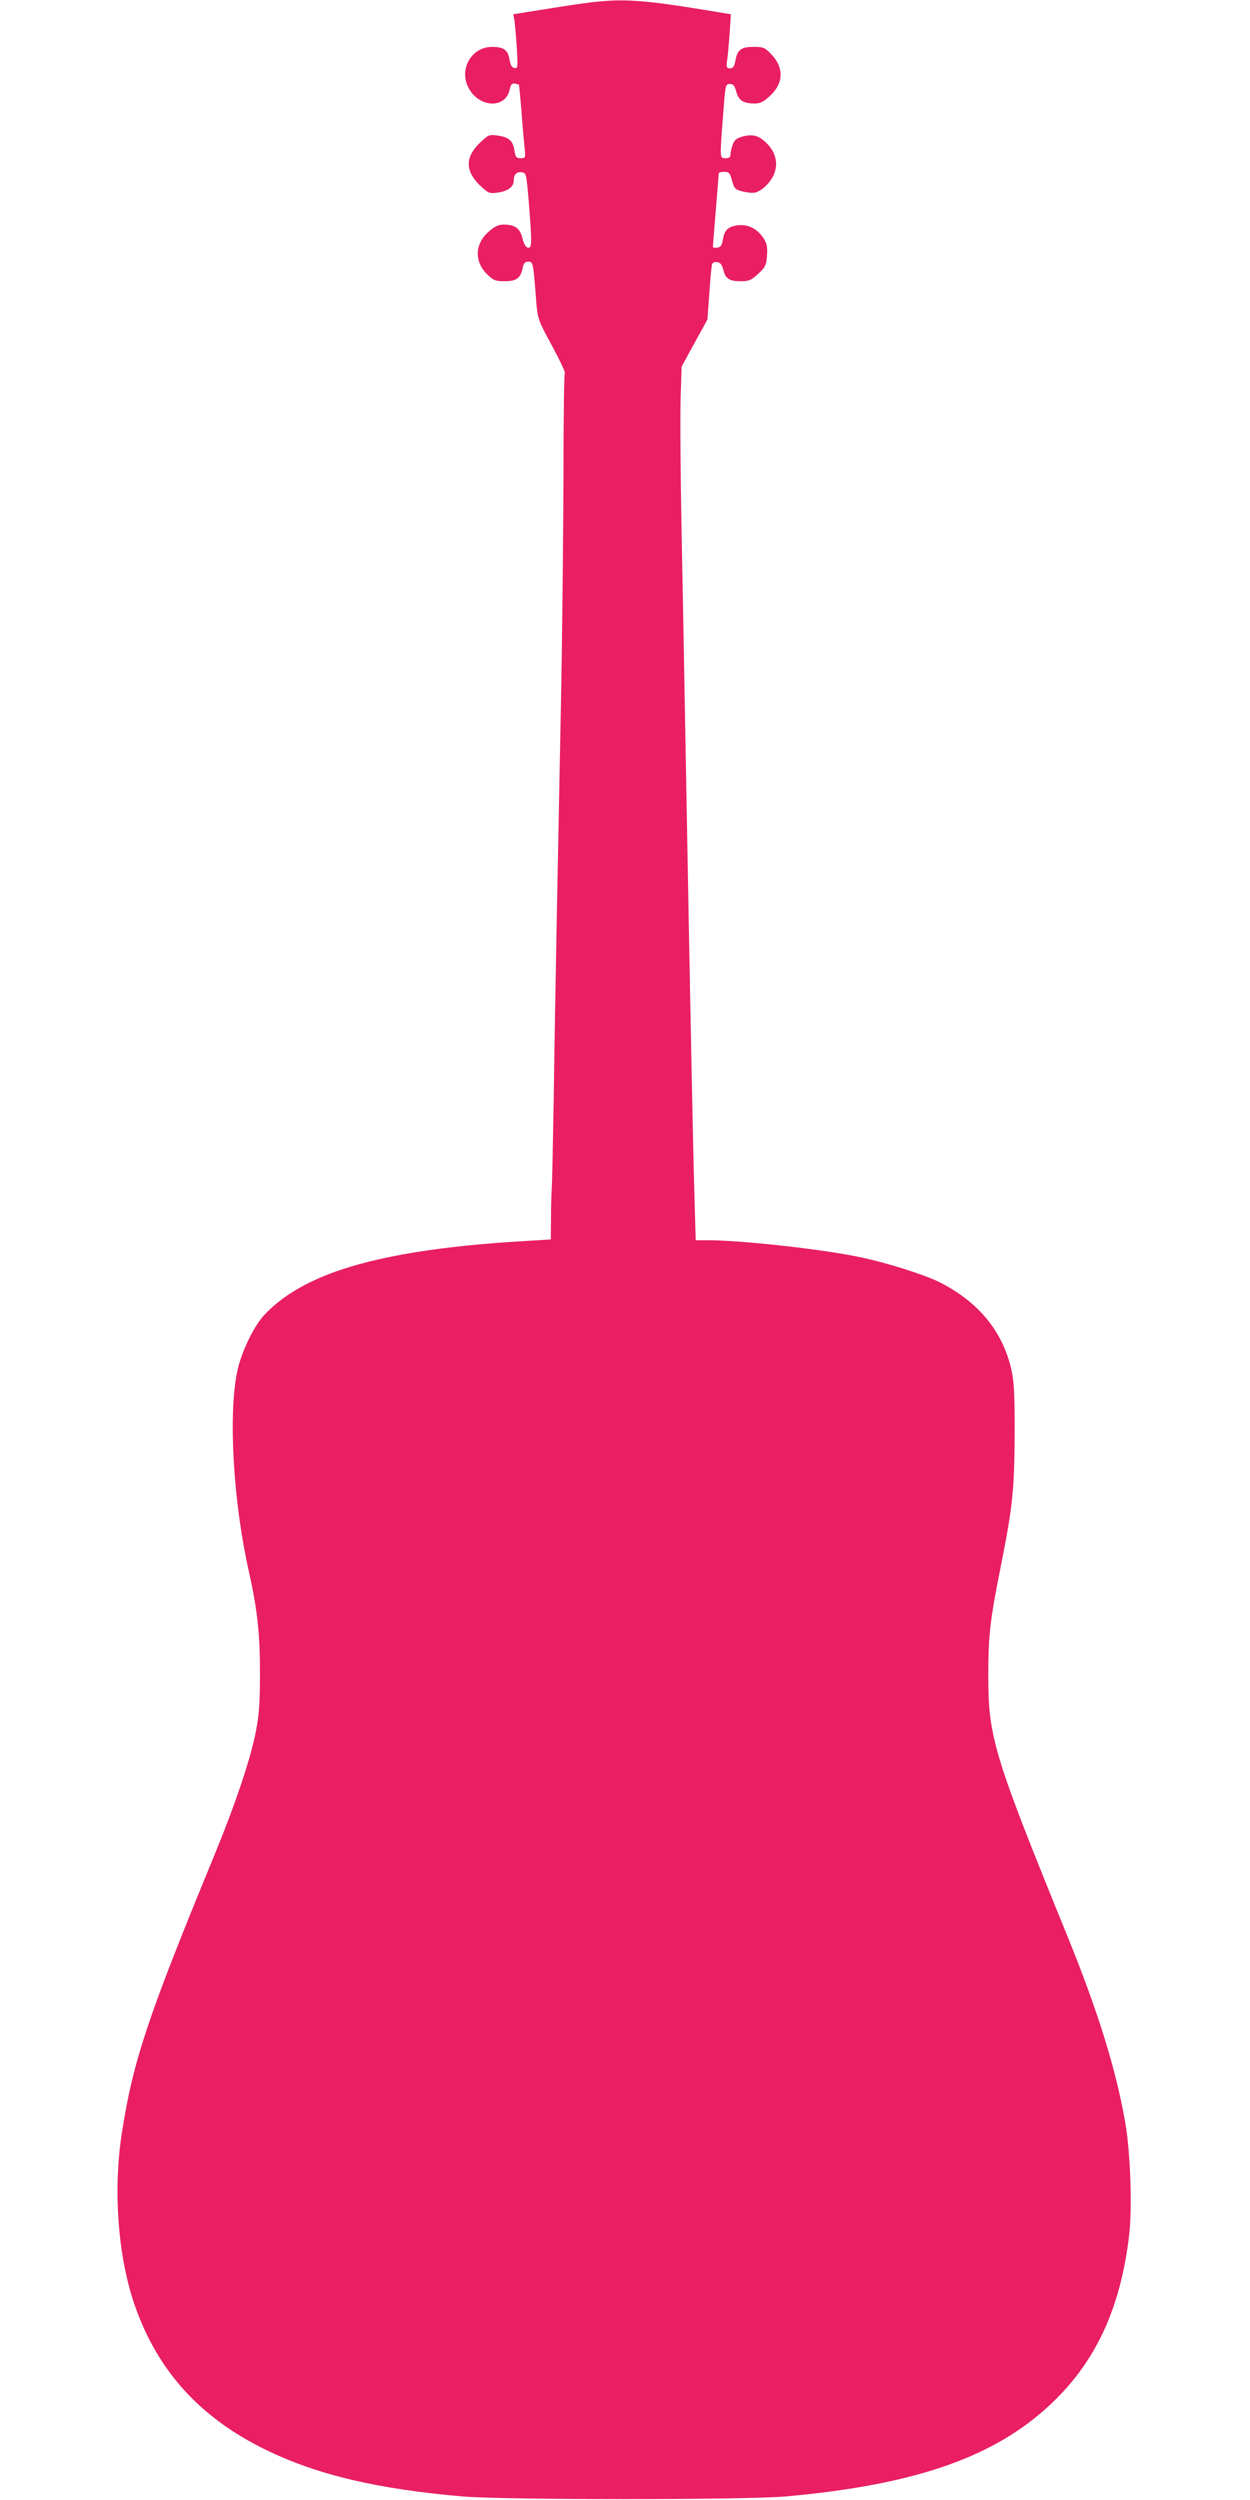 <?xml version="1.0" standalone="no"?>
<!DOCTYPE svg PUBLIC "-//W3C//DTD SVG 20010904//EN"
 "http://www.w3.org/TR/2001/REC-SVG-20010904/DTD/svg10.dtd">
<svg version="1.0" xmlns="http://www.w3.org/2000/svg"
 width="640pt" height="1280pt" viewBox="0 0 640 1280"
 preserveAspectRatio="xMidYMid meet">
<g transform="translate(0,1280) scale(0.1,-0.1)"
fill="#e91e63" stroke="none">
<path d="M3035 12789 c-38 -4 -146 -20 -238 -35 l-169 -27 6 -31 c2 -17 8 -80
12 -139 6 -103 5 -109 -12 -105 -13 2 -21 15 -25 42 -8 50 -30 66 -90 66 -105
0 -171 -115 -120 -210 53 -102 189 -108 210 -10 6 27 12 34 27 32 10 -2 20 -5
21 -6 1 -1 7 -62 13 -136 5 -74 13 -159 16 -187 5 -52 5 -53 -20 -53 -22 0
-27 5 -32 40 -8 50 -29 68 -86 76 -43 6 -47 4 -91 -37 -76 -74 -76 -144 0
-218 44 -41 48 -43 91 -37 52 7 82 29 82 60 0 32 15 48 41 44 23 -3 24 -7 36
-148 17 -216 17 -242 -4 -238 -11 2 -21 19 -28 48 -12 51 -38 70 -96 70 -28 0
-46 -9 -78 -37 -72 -64 -73 -155 -4 -220 30 -29 41 -33 87 -33 60 0 82 16 92
68 5 25 12 32 29 32 25 0 25 -2 41 -210 7 -82 10 -91 80 -220 40 -74 70 -137
66 -140 -4 -3 -7 -239 -7 -525 -1 -286 -6 -812 -13 -1170 -7 -357 -17 -866
-22 -1130 -5 -264 -12 -664 -15 -890 -4 -225 -8 -432 -10 -460 -2 -27 -4 -97
-4 -155 l-1 -106 -196 -12 c-429 -28 -750 -86 -969 -177 -133 -55 -239 -126
-310 -207 -51 -59 -111 -187 -130 -278 -47 -222 -21 -668 59 -1025 43 -193 57
-315 57 -519 0 -153 -4 -213 -21 -301 -27 -141 -106 -375 -215 -640 -340 -825
-414 -1049 -471 -1415 -46 -297 -20 -640 68 -889 117 -333 336 -573 673 -736
262 -127 567 -199 1005 -237 213 -18 1445 -18 1650 0 686 61 1099 210 1390
502 210 210 329 477 371 834 17 143 7 431 -21 586 -47 267 -139 563 -290 935
-384 943 -410 1028 -410 1349 0 203 10 287 65 561 60 301 69 390 70 680 0 207
-3 263 -18 328 -46 194 -168 341 -366 442 -79 39 -268 99 -406 128 -193 41
-609 87 -781 87 l-62 0 -6 213 c-8 267 -22 980 -46 2317 -5 294 -14 783 -20
1085 -6 303 -8 619 -5 704 l5 154 66 121 66 120 10 136 c5 74 11 141 14 148 2
7 14 12 26 10 16 -2 24 -13 31 -38 11 -47 31 -60 89 -60 43 0 54 5 90 38 37
35 42 45 45 93 3 42 0 61 -16 87 -32 49 -78 74 -130 69 -52 -6 -72 -24 -80
-74 -5 -29 -11 -39 -29 -41 -12 -2 -22 0 -22 5 0 4 7 89 15 188 8 99 15 183
15 188 0 4 13 7 28 7 25 0 29 -5 40 -45 11 -40 15 -45 53 -55 23 -6 52 -9 65
-6 36 9 81 53 98 97 21 53 7 110 -38 155 -40 40 -71 49 -124 35 -32 -9 -42
-18 -51 -43 -6 -17 -11 -39 -11 -49 0 -14 -7 -19 -25 -19 -30 0 -30 -5 -13
218 12 158 12 162 35 162 18 0 24 -8 33 -40 12 -45 36 -60 96 -60 25 0 44 9
73 36 73 65 77 146 11 215 -34 36 -41 39 -92 39 -64 0 -83 -15 -93 -72 -6 -29
-12 -38 -27 -38 -18 0 -20 5 -15 43 4 23 9 85 13 138 l6 96 -133 22 c-311 51
-418 58 -574 40z"/>
</g>
</svg>
